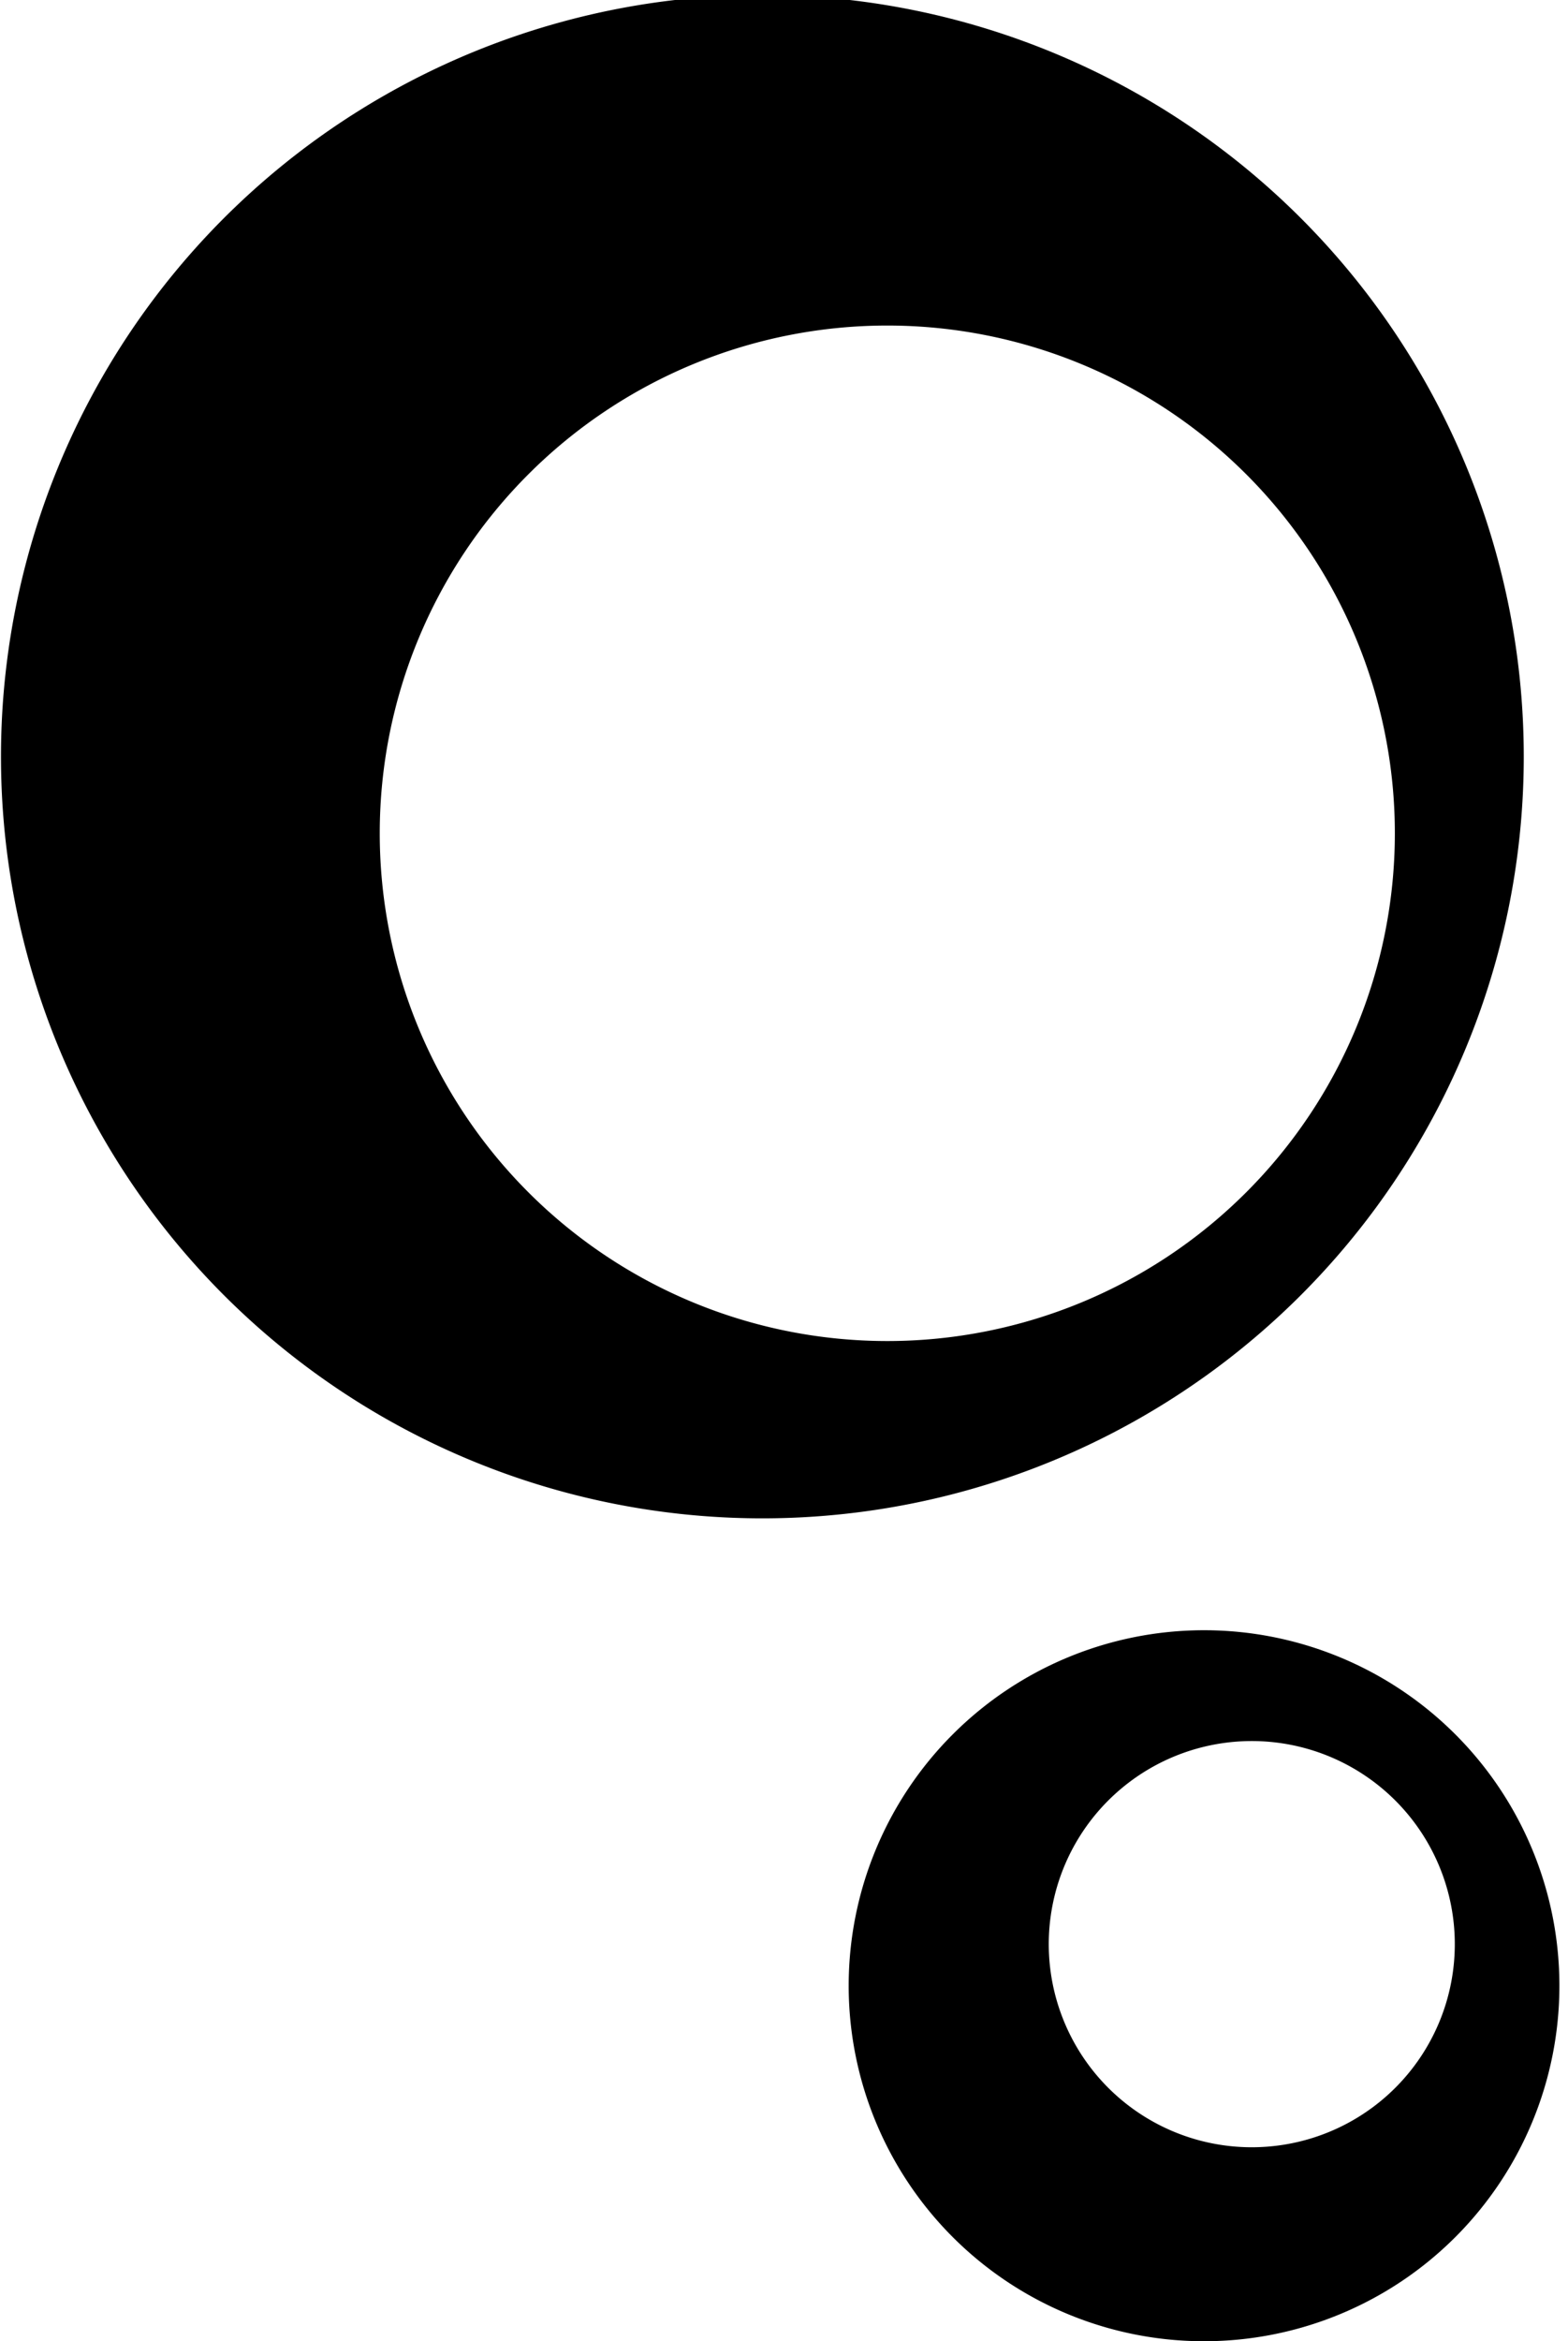 <svg xmlns="http://www.w3.org/2000/svg" width="134" height="200" fill="none" viewBox="0 0 134 200">
  <path fill="#000" d="M130.218 65.08a65.068 65.068 0 1 0-130.133 0 65.068 65.068 0 0 0 130.133 0Zm-54.39 49.48a43.375 43.375 0 1 1 0-86.75 43.375 43.375 0 0 1 0 86.75Zm27.069 24.704a30.369 30.369 0 1 0-.001 60.738 30.369 30.369 0 0 0 .001-60.738Zm4.079 44.167a17.344 17.344 0 0 1-16.029-10.71 17.35 17.35 0 1 1 16.029 10.71Z"/>
</svg>
